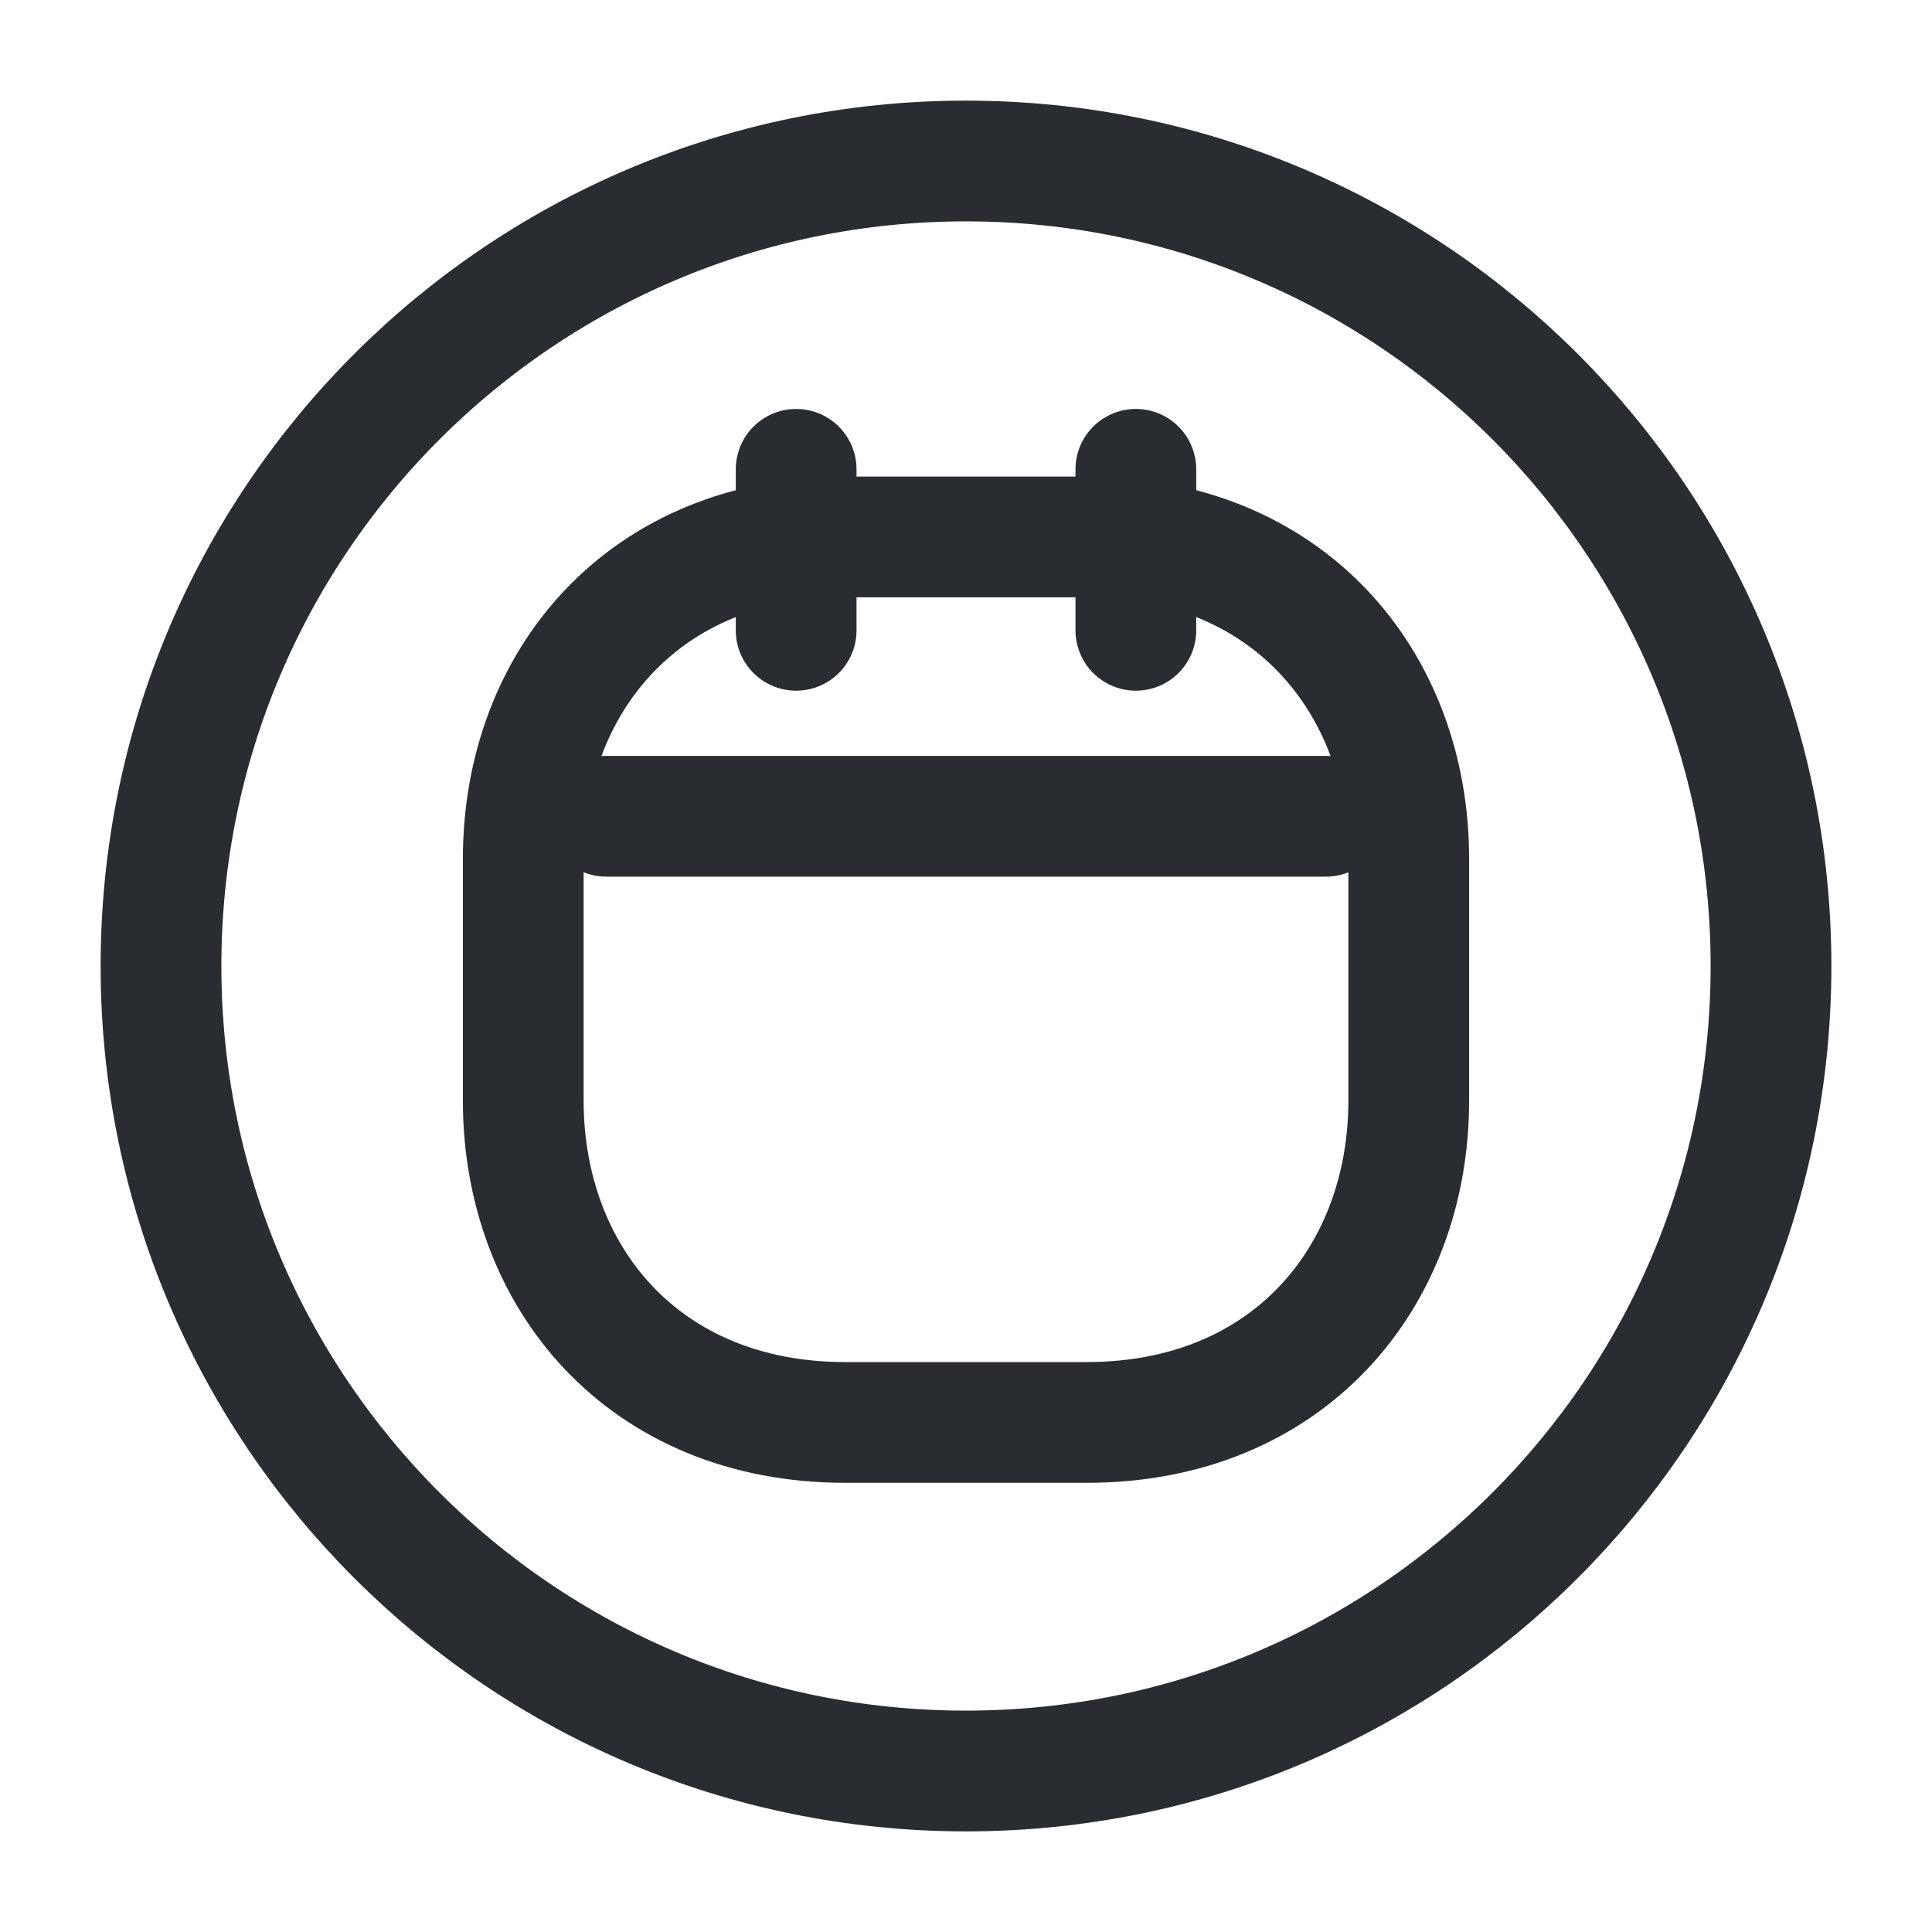 <?xml version="1.0" encoding="utf-8"?><!-- Скачано с сайта svg4.ru / Downloaded from svg4.ru -->
<svg width="800px" height="800px" viewBox="0 0 24 24" fill="none" xmlns="http://www.w3.org/2000/svg">
<path d="M12 22C17.523 22 22 17.523 22 12C22 6.477 17.523 2 12 2C6.477 2 2 6.477 2 12C2 17.523 6.477 22 12 22Z" stroke="#292D32" stroke-width="1.5" stroke-miterlimit="10" stroke-linecap="round" stroke-linejoin="round"/>
<path d="M9.89 5.83V7.83" stroke="#292D32" stroke-width="1.5" stroke-miterlimit="10" stroke-linecap="round" stroke-linejoin="round"/>
<path d="M14.11 5.83V7.83" stroke="#292D32" stroke-width="1.5" stroke-miterlimit="10" stroke-linecap="round" stroke-linejoin="round"/>
<path d="M7.53 10.14H16.47" stroke="#292D32" stroke-width="1.5" stroke-miterlimit="10" stroke-linecap="round" stroke-linejoin="round"/>
<path d="M13.5 17.67H10.5C8 17.67 6.5 15.87 6.5 13.67V10.67C6.5 8.47 8 6.67 10.5 6.67H13.5C16 6.67 17.5 8.47 17.5 10.67V13.67C17.5 15.87 16 17.67 13.5 17.67Z" stroke="#292D32" stroke-width="1.5" stroke-miterlimit="10" stroke-linecap="round" stroke-linejoin="round"/>
</svg>